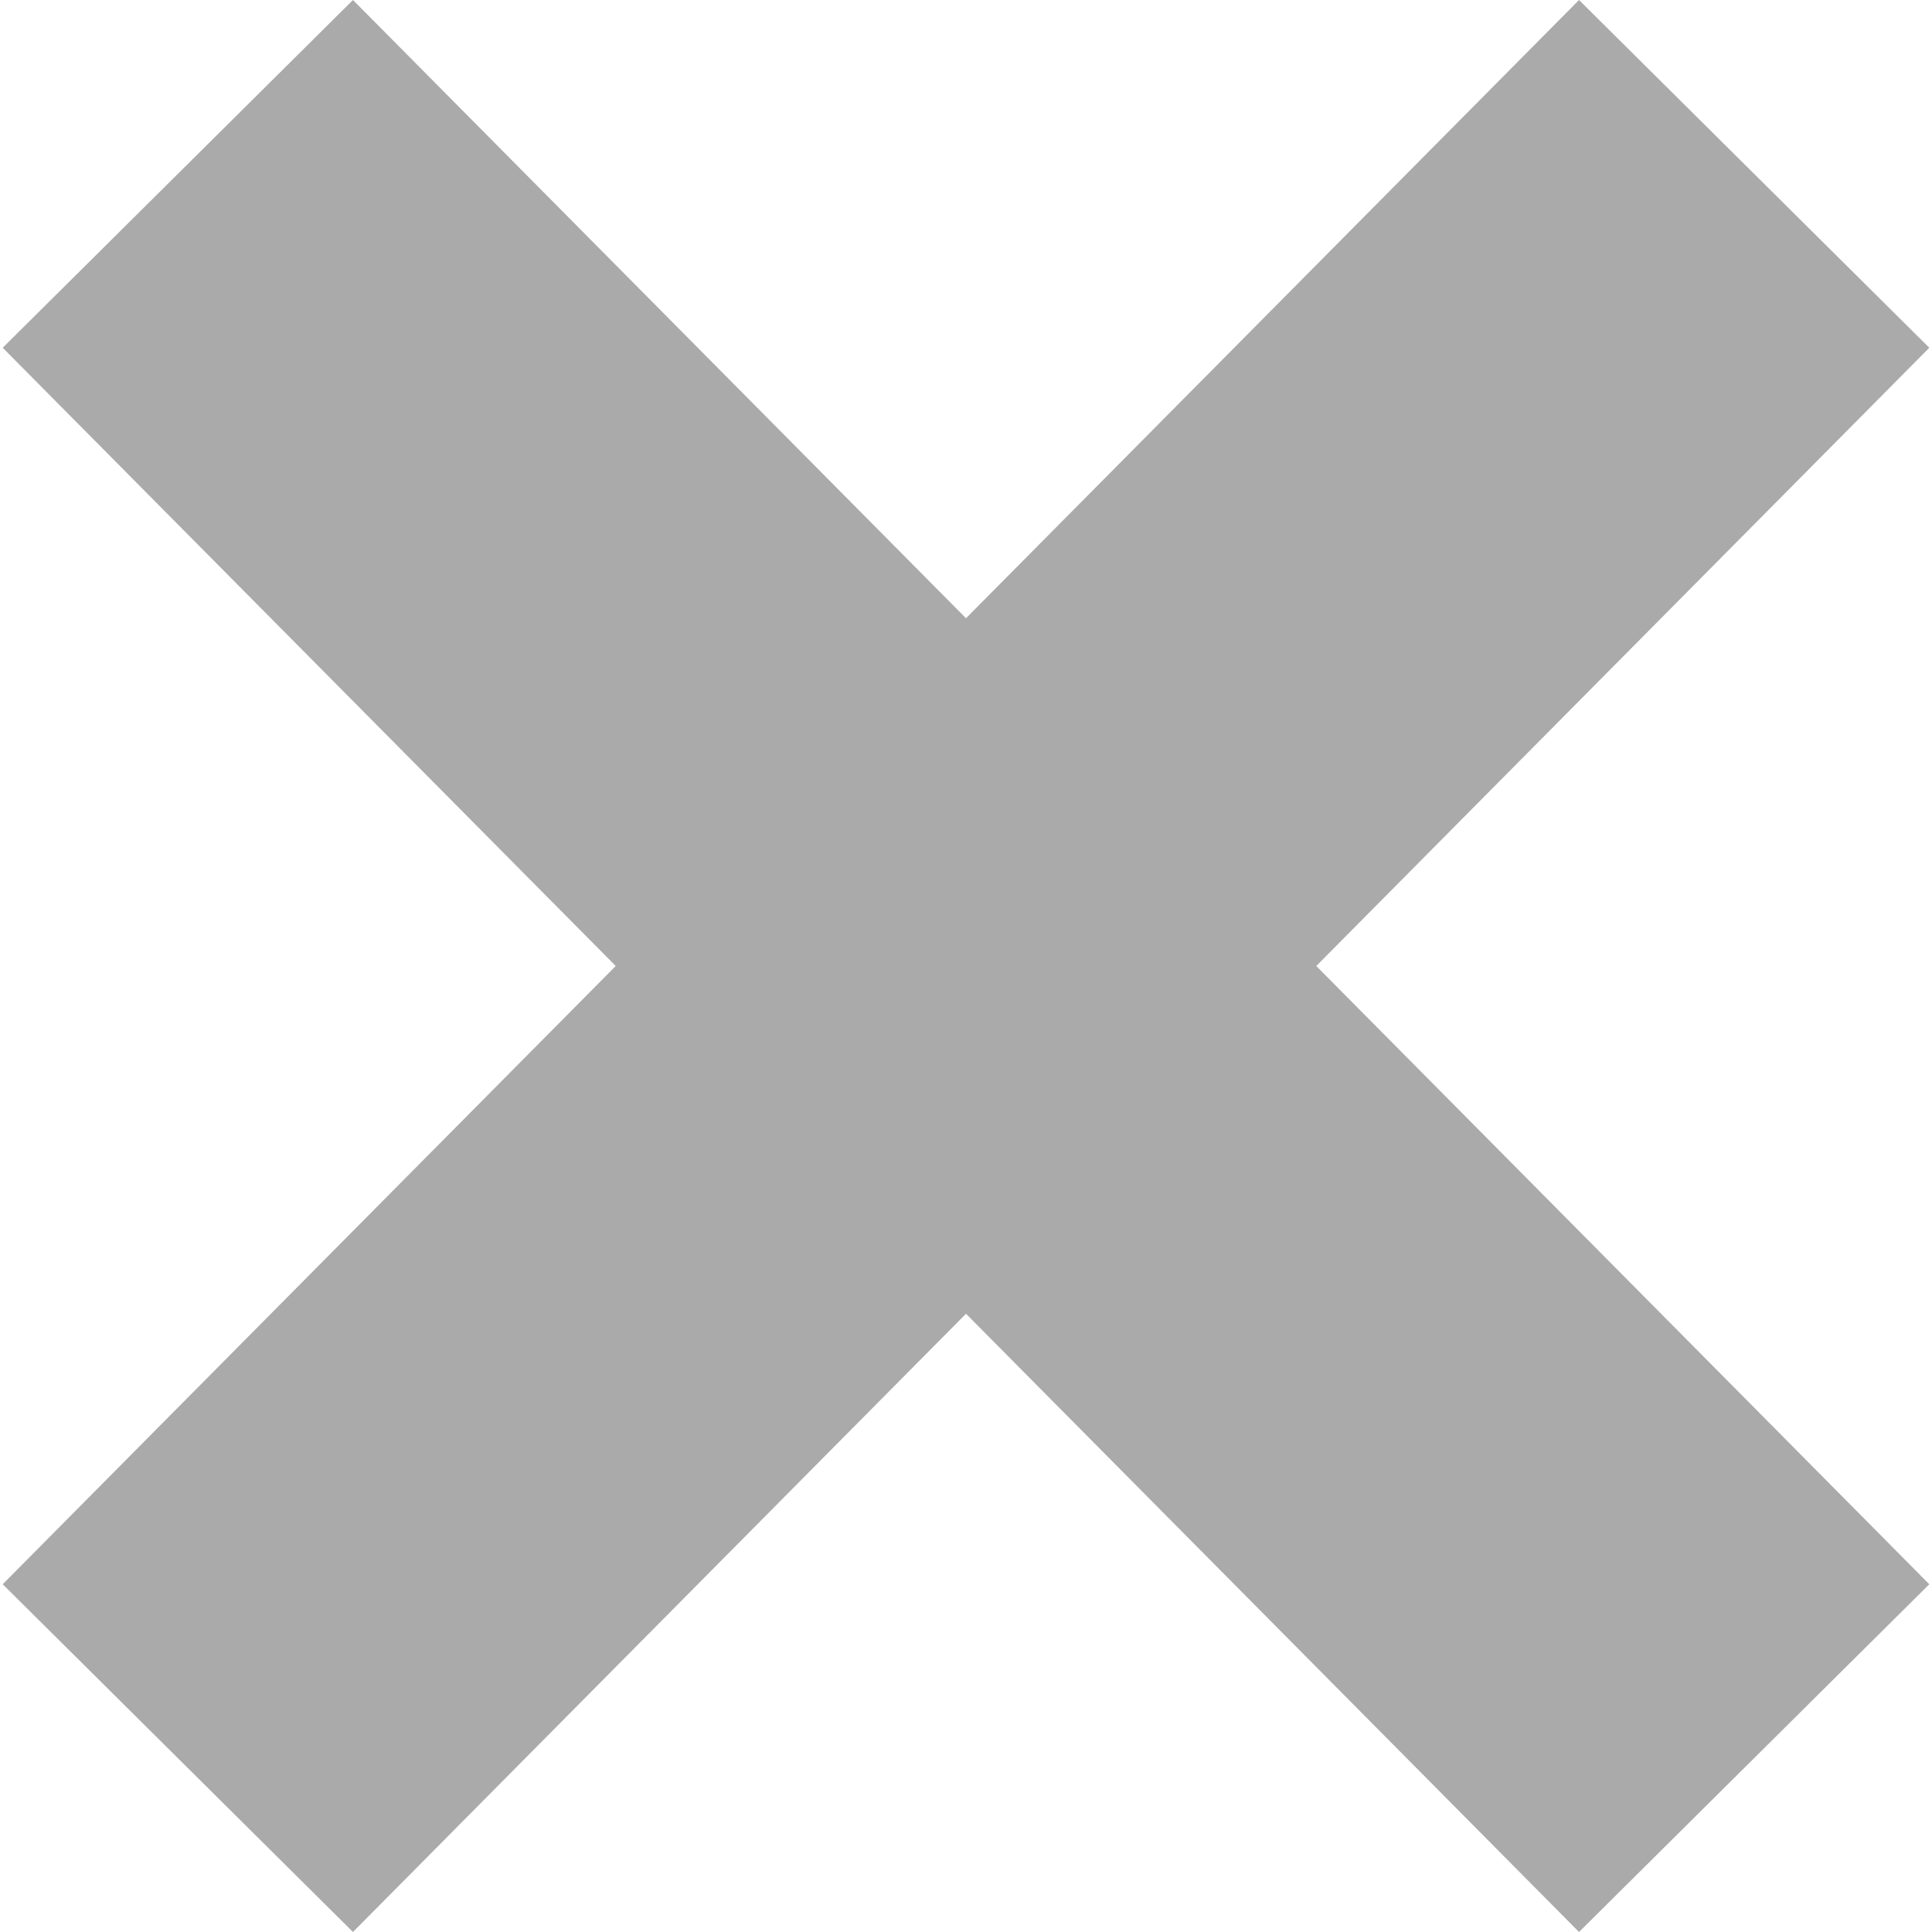 <svg xmlns="http://www.w3.org/2000/svg" xmlns:xlink="http://www.w3.org/1999/xlink" width="10px" height="10px" viewBox="0 0 10 10" version="1.1">
<style>.x-color {fill: #AAAAAA;}</style>
<g id="button_close">
<path d="M3.187 5 L0.014 1.8 L1.827 0 L5 3.2 L8.173 0 L9.986 1.8 L6.813 5 L9.986 8.2 L8.173 10 L5 6.8 L1.827 10 L0.014 8.2 L3.187 5 Z" id="X" class="x-color"/>
</g>
</svg>
